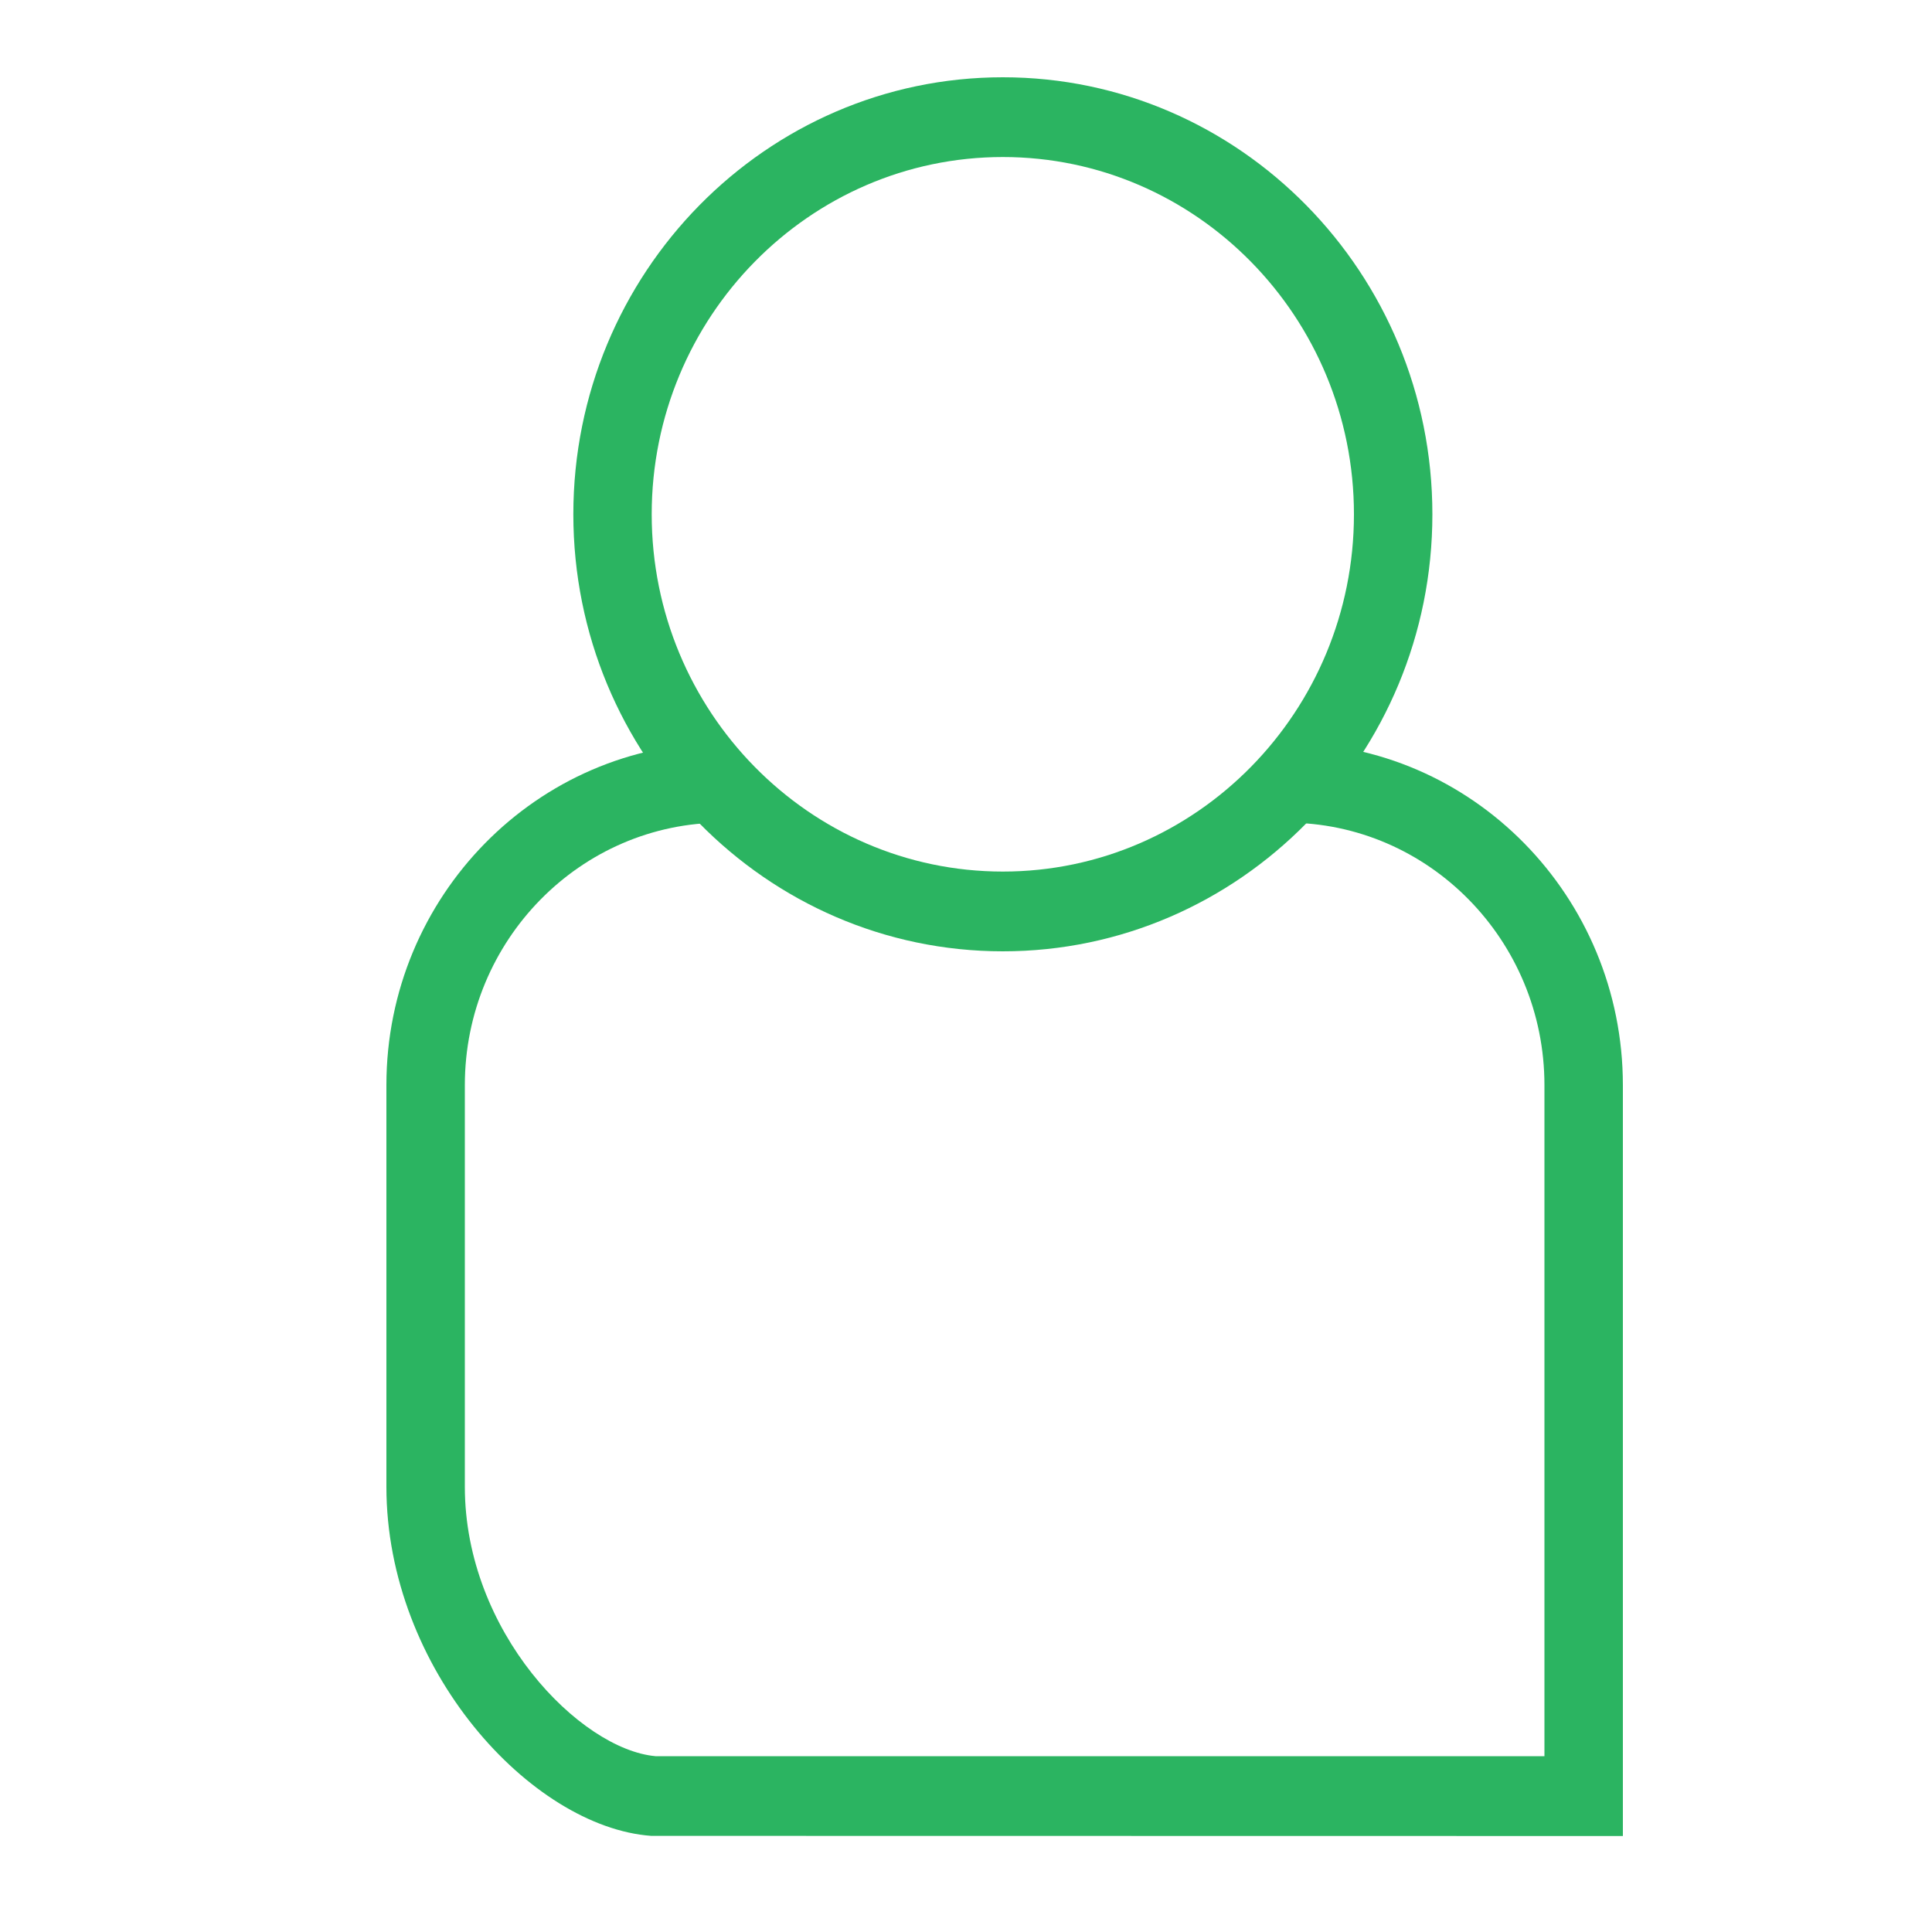 <svg width="25" height="25" viewBox="0 0 25 25" fill="none" xmlns="http://www.w3.org/2000/svg">
<path d="M21 23.758L8.426 23.756C6.874 23.642 5 21.601 5 19.238V14.042C5 11.6 6.953 9.613 9.353 9.613V10.645C7.512 10.645 6.015 12.169 6.015 14.042V19.238C6.015 21.114 7.505 22.637 8.483 22.725H19.985V14.042C19.985 12.169 18.488 10.645 16.647 10.645V9.613C19.047 9.613 21 11.6 21 14.042V20.045H19.985L21 18.12V23.758Z" fill="#2BB461"/>
<path d="M12.977 12.31C9.912 12.31 7.419 9.774 7.419 6.655C7.419 3.536 9.912 1 12.977 1C16.042 1 18.535 3.537 18.535 6.655C18.535 9.774 16.042 12.31 12.977 12.31ZM12.977 2.032C10.472 2.032 8.433 4.106 8.433 6.655C8.433 9.205 10.472 11.278 12.977 11.278C15.482 11.278 17.52 9.205 17.52 6.655C17.52 4.106 15.482 2.032 12.977 2.032Z" fill="#2BB461"/>
</svg>

